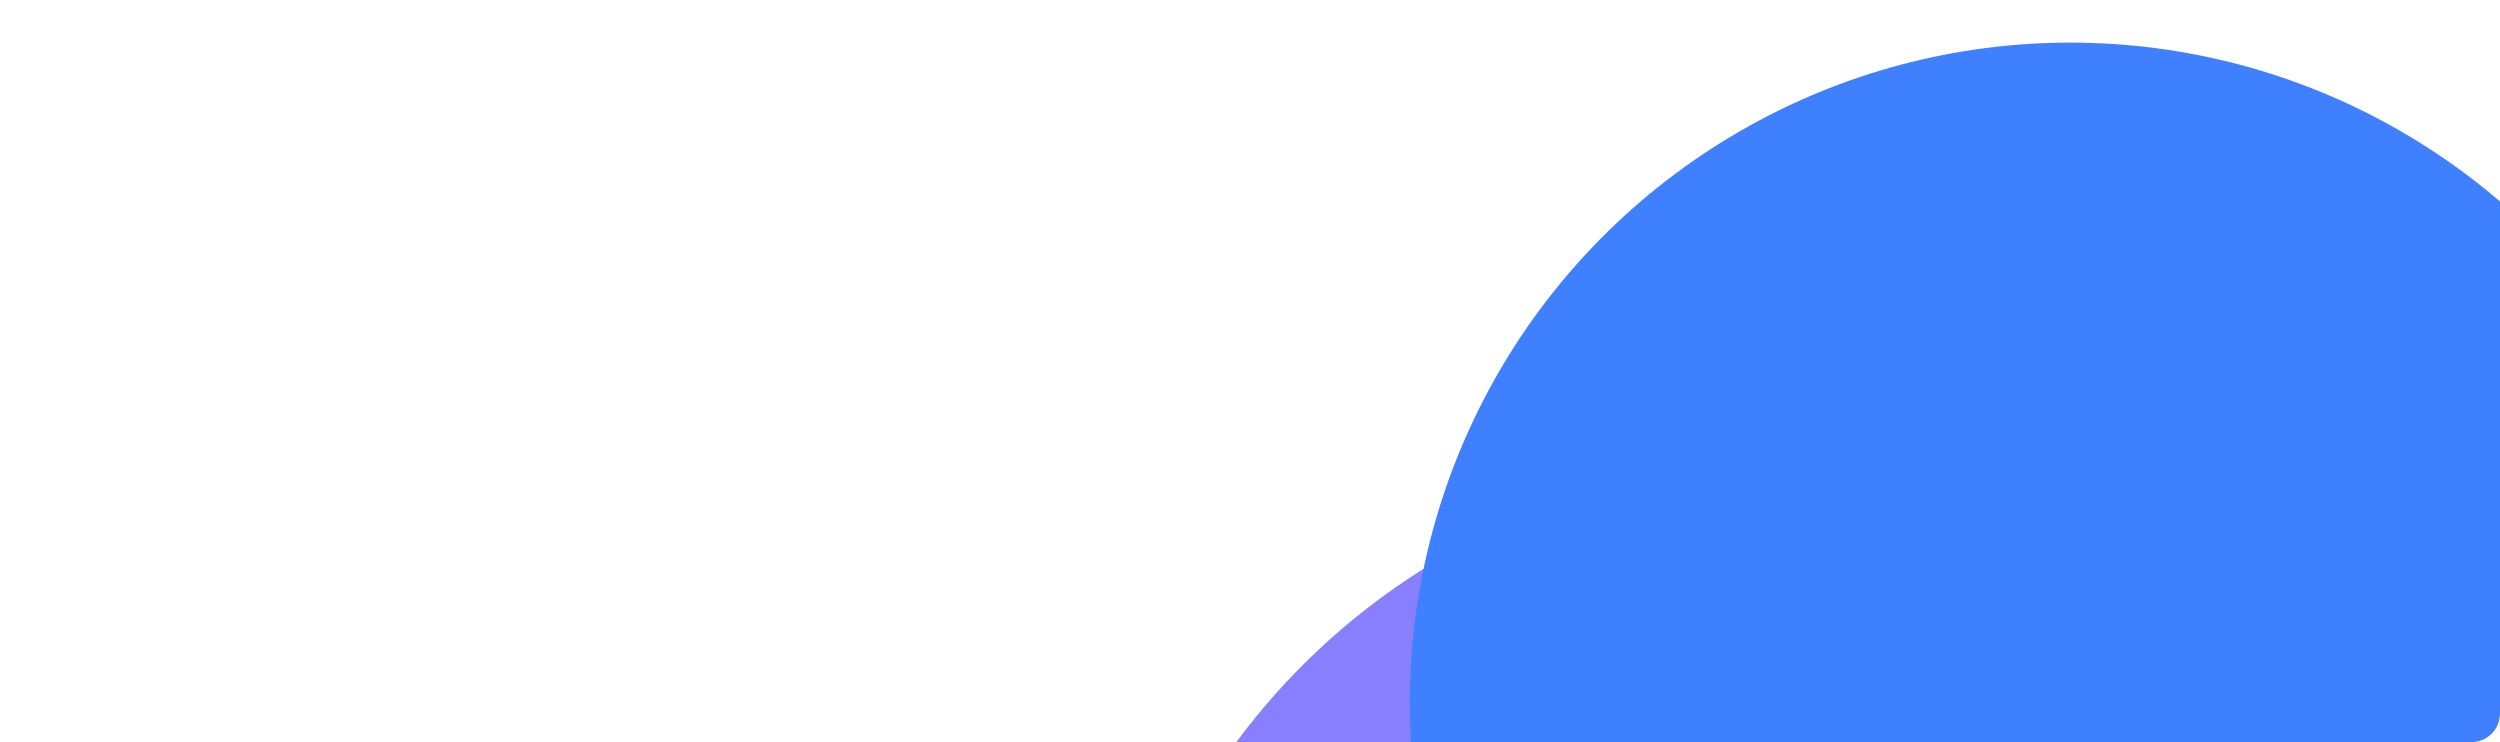 <svg width="704" height="209" viewBox="0 0 704 209" fill="none" xmlns="http://www.w3.org/2000/svg"><g clip-path="url(#clip0_24_30459)"><g filter="url(#filter0_f_24_30459)"><circle cx="504" cy="324.5" r="194" fill="#887FFF"/></g><g filter="url(#filter1_f_24_30459)"><circle cx="583" cy="198" r="186" fill="#3E80FF"/></g></g><defs><filter id="filter0_f_24_30459" x="111" y="-68.5" width="786" height="786" filterUnits="userSpaceOnUse" color-interpolation-filters="sRGB"><feFlood flood-opacity="0" result="BackgroundImageFix"/><feBlend in="SourceGraphic" in2="BackgroundImageFix" result="shape"/><feGaussianBlur stdDeviation="99.5" result="effect1_foregroundBlur_24_30459"/></filter><filter id="filter1_f_24_30459" x="198" y="-187" width="770" height="770" filterUnits="userSpaceOnUse" color-interpolation-filters="sRGB"><feFlood flood-opacity="0" result="BackgroundImageFix"/><feBlend in="SourceGraphic" in2="BackgroundImageFix" result="shape"/><feGaussianBlur stdDeviation="99.5" result="effect1_foregroundBlur_24_30459"/></filter><clipPath id="clip0_24_30459"><rect width="704" height="209" rx="8" fill="#fff"/></clipPath></defs></svg>